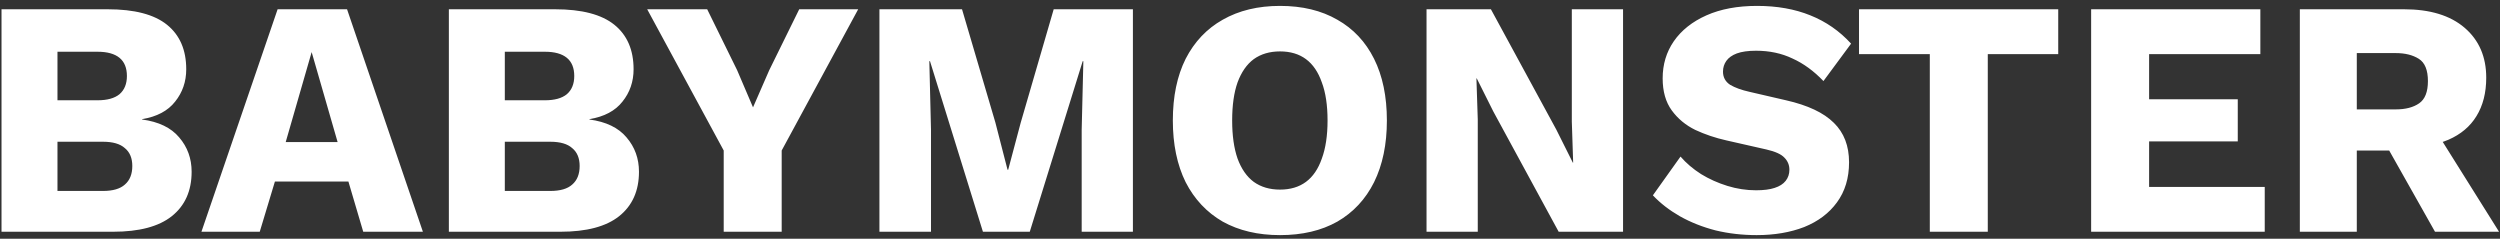 <svg width="178" height="17" viewBox="0 0 178 17" fill="none" xmlns="http://www.w3.org/2000/svg">
<rect x="0" y="0" width="178" height="17" fill="#333333" stroke="none"/>
<path d="M0.108 16.5V0.66H7.668C9.572 0.66 10.98 1.028 11.892 1.764C12.804 2.5 13.26 3.556 13.26 4.932C13.26 5.812 12.996 6.58 12.468 7.236C11.956 7.892 11.172 8.308 10.116 8.484V8.508C11.3 8.668 12.18 9.092 12.756 9.78C13.348 10.468 13.644 11.284 13.644 12.228C13.644 13.588 13.172 14.644 12.228 15.396C11.3 16.132 9.908 16.5 8.052 16.5H0.108ZM4.092 13.596H7.332C8.036 13.596 8.556 13.444 8.892 13.14C9.244 12.836 9.42 12.396 9.42 11.82C9.42 11.26 9.244 10.836 8.892 10.548C8.556 10.244 8.036 10.092 7.332 10.092H4.092V13.596ZM4.092 7.14H6.948C7.636 7.14 8.156 6.996 8.508 6.708C8.86 6.404 9.036 5.972 9.036 5.412C9.036 4.836 8.86 4.404 8.508 4.116C8.156 3.828 7.636 3.684 6.948 3.684H4.092V7.14ZM30.11 16.5H25.862L24.806 12.924H19.574L18.494 16.5H14.342L19.766 0.66H24.71L30.11 16.5ZM20.342 10.116H24.038L22.19 3.708L20.342 10.116ZM31.959 16.5V0.66H39.519C41.423 0.66 42.831 1.028 43.743 1.764C44.655 2.5 45.111 3.556 45.111 4.932C45.111 5.812 44.847 6.58 44.319 7.236C43.807 7.892 43.023 8.308 41.967 8.484V8.508C43.151 8.668 44.031 9.092 44.607 9.78C45.199 10.468 45.495 11.284 45.495 12.228C45.495 13.588 45.023 14.644 44.079 15.396C43.151 16.132 41.759 16.5 39.903 16.5H31.959ZM35.943 13.596H39.183C39.887 13.596 40.407 13.444 40.743 13.14C41.095 12.836 41.271 12.396 41.271 11.82C41.271 11.26 41.095 10.836 40.743 10.548C40.407 10.244 39.887 10.092 39.183 10.092H35.943V13.596ZM35.943 7.14H38.799C39.487 7.14 40.007 6.996 40.359 6.708C40.711 6.404 40.887 5.972 40.887 5.412C40.887 4.836 40.711 4.404 40.359 4.116C40.007 3.828 39.487 3.684 38.799 3.684H35.943V7.14ZM61.103 0.66L55.656 10.716V16.5H51.528V10.716L46.08 0.66H50.352L52.487 5.004L53.615 7.644L54.767 5.004L56.904 0.66H61.103ZM80.663 0.66V16.5H77.016V9.228L77.135 4.356H77.088L73.32 16.5H69.984L66.216 4.356H66.168L66.287 9.228V16.5H62.615V0.66H68.496L70.871 8.724L71.736 12.084H71.784L72.671 8.748L75.023 0.66H80.663ZM91.138 0.42C92.722 0.42 94.082 0.748 95.218 1.404C96.354 2.044 97.226 2.972 97.834 4.188C98.442 5.404 98.746 6.868 98.746 8.58C98.746 10.276 98.442 11.74 97.834 12.972C97.226 14.188 96.354 15.124 95.218 15.78C94.082 16.42 92.722 16.74 91.138 16.74C89.57 16.74 88.21 16.42 87.058 15.78C85.922 15.124 85.042 14.188 84.418 12.972C83.81 11.74 83.506 10.276 83.506 8.58C83.506 6.868 83.81 5.404 84.418 4.188C85.042 2.972 85.922 2.044 87.058 1.404C88.21 0.748 89.57 0.42 91.138 0.42ZM91.138 3.66C90.402 3.66 89.778 3.844 89.266 4.212C88.77 4.58 88.386 5.132 88.114 5.868C87.858 6.588 87.73 7.492 87.73 8.58C87.73 9.652 87.858 10.556 88.114 11.292C88.386 12.028 88.77 12.58 89.266 12.948C89.778 13.316 90.402 13.5 91.138 13.5C91.874 13.5 92.49 13.316 92.986 12.948C93.482 12.58 93.858 12.028 94.114 11.292C94.386 10.556 94.522 9.652 94.522 8.58C94.522 7.492 94.386 6.588 94.114 5.868C93.858 5.132 93.482 4.58 92.986 4.212C92.49 3.844 91.874 3.66 91.138 3.66ZM115.561 0.66V16.5H110.977L106.321 7.932L105.145 5.58H105.121L105.217 8.508V16.5H101.569V0.66H106.153L110.809 9.228L111.985 11.58H112.009L111.913 8.652V0.66H115.561ZM125.101 0.42C126.525 0.42 127.789 0.644 128.893 1.092C130.013 1.54 130.981 2.212 131.797 3.108L129.829 5.772C129.141 5.052 128.405 4.516 127.621 4.164C126.853 3.796 125.989 3.612 125.029 3.612C124.469 3.612 124.013 3.676 123.661 3.804C123.325 3.932 123.077 4.108 122.917 4.332C122.757 4.556 122.677 4.812 122.677 5.1C122.677 5.5 122.845 5.812 123.181 6.036C123.533 6.244 123.997 6.412 124.573 6.54L127.165 7.14C128.717 7.492 129.853 8.028 130.573 8.748C131.293 9.452 131.653 10.388 131.653 11.556C131.653 12.676 131.365 13.628 130.789 14.412C130.229 15.18 129.453 15.764 128.461 16.164C127.469 16.548 126.341 16.74 125.077 16.74C124.053 16.74 123.077 16.628 122.149 16.404C121.221 16.164 120.373 15.828 119.605 15.396C118.853 14.964 118.213 14.468 117.685 13.908L119.653 11.148C120.053 11.612 120.541 12.028 121.117 12.396C121.693 12.748 122.317 13.028 122.989 13.236C123.661 13.444 124.341 13.548 125.029 13.548C125.573 13.548 126.013 13.492 126.349 13.38C126.701 13.268 126.965 13.1 127.141 12.876C127.317 12.652 127.405 12.388 127.405 12.084C127.405 11.748 127.285 11.46 127.045 11.22C126.821 10.98 126.397 10.788 125.773 10.644L122.917 9.996C122.133 9.82 121.397 9.572 120.709 9.252C120.021 8.916 119.461 8.452 119.029 7.86C118.597 7.268 118.381 6.508 118.381 5.58C118.381 4.588 118.645 3.708 119.173 2.94C119.717 2.156 120.493 1.54 121.501 1.092C122.509 0.644 123.709 0.42 125.101 0.42ZM146.546 0.66V3.852H141.53V16.5H137.402V3.852H132.362V0.66H146.546ZM148.889 16.5V0.66H160.937V3.852H153.017V7.068H159.329V10.068H153.017V13.308H161.249V16.5H148.889ZM171.164 0.66C173.02 0.66 174.46 1.1 175.484 1.98C176.508 2.86 177.02 4.044 177.02 5.532C177.02 6.604 176.788 7.516 176.324 8.268C175.876 9.004 175.212 9.564 174.332 9.948C173.468 10.316 172.42 10.5 171.188 10.5L170.804 10.716H167.804V16.5H163.748V0.66H171.164ZM170.588 7.788C171.276 7.788 171.828 7.644 172.244 7.356C172.66 7.068 172.868 6.54 172.868 5.772C172.868 4.988 172.652 4.46 172.22 4.188C171.788 3.916 171.244 3.78 170.588 3.78H167.804V7.788H170.588ZM173.012 8.652L177.932 16.5H173.372L169.46 9.564L173.012 8.652Z" fill="white"/>
</svg>
